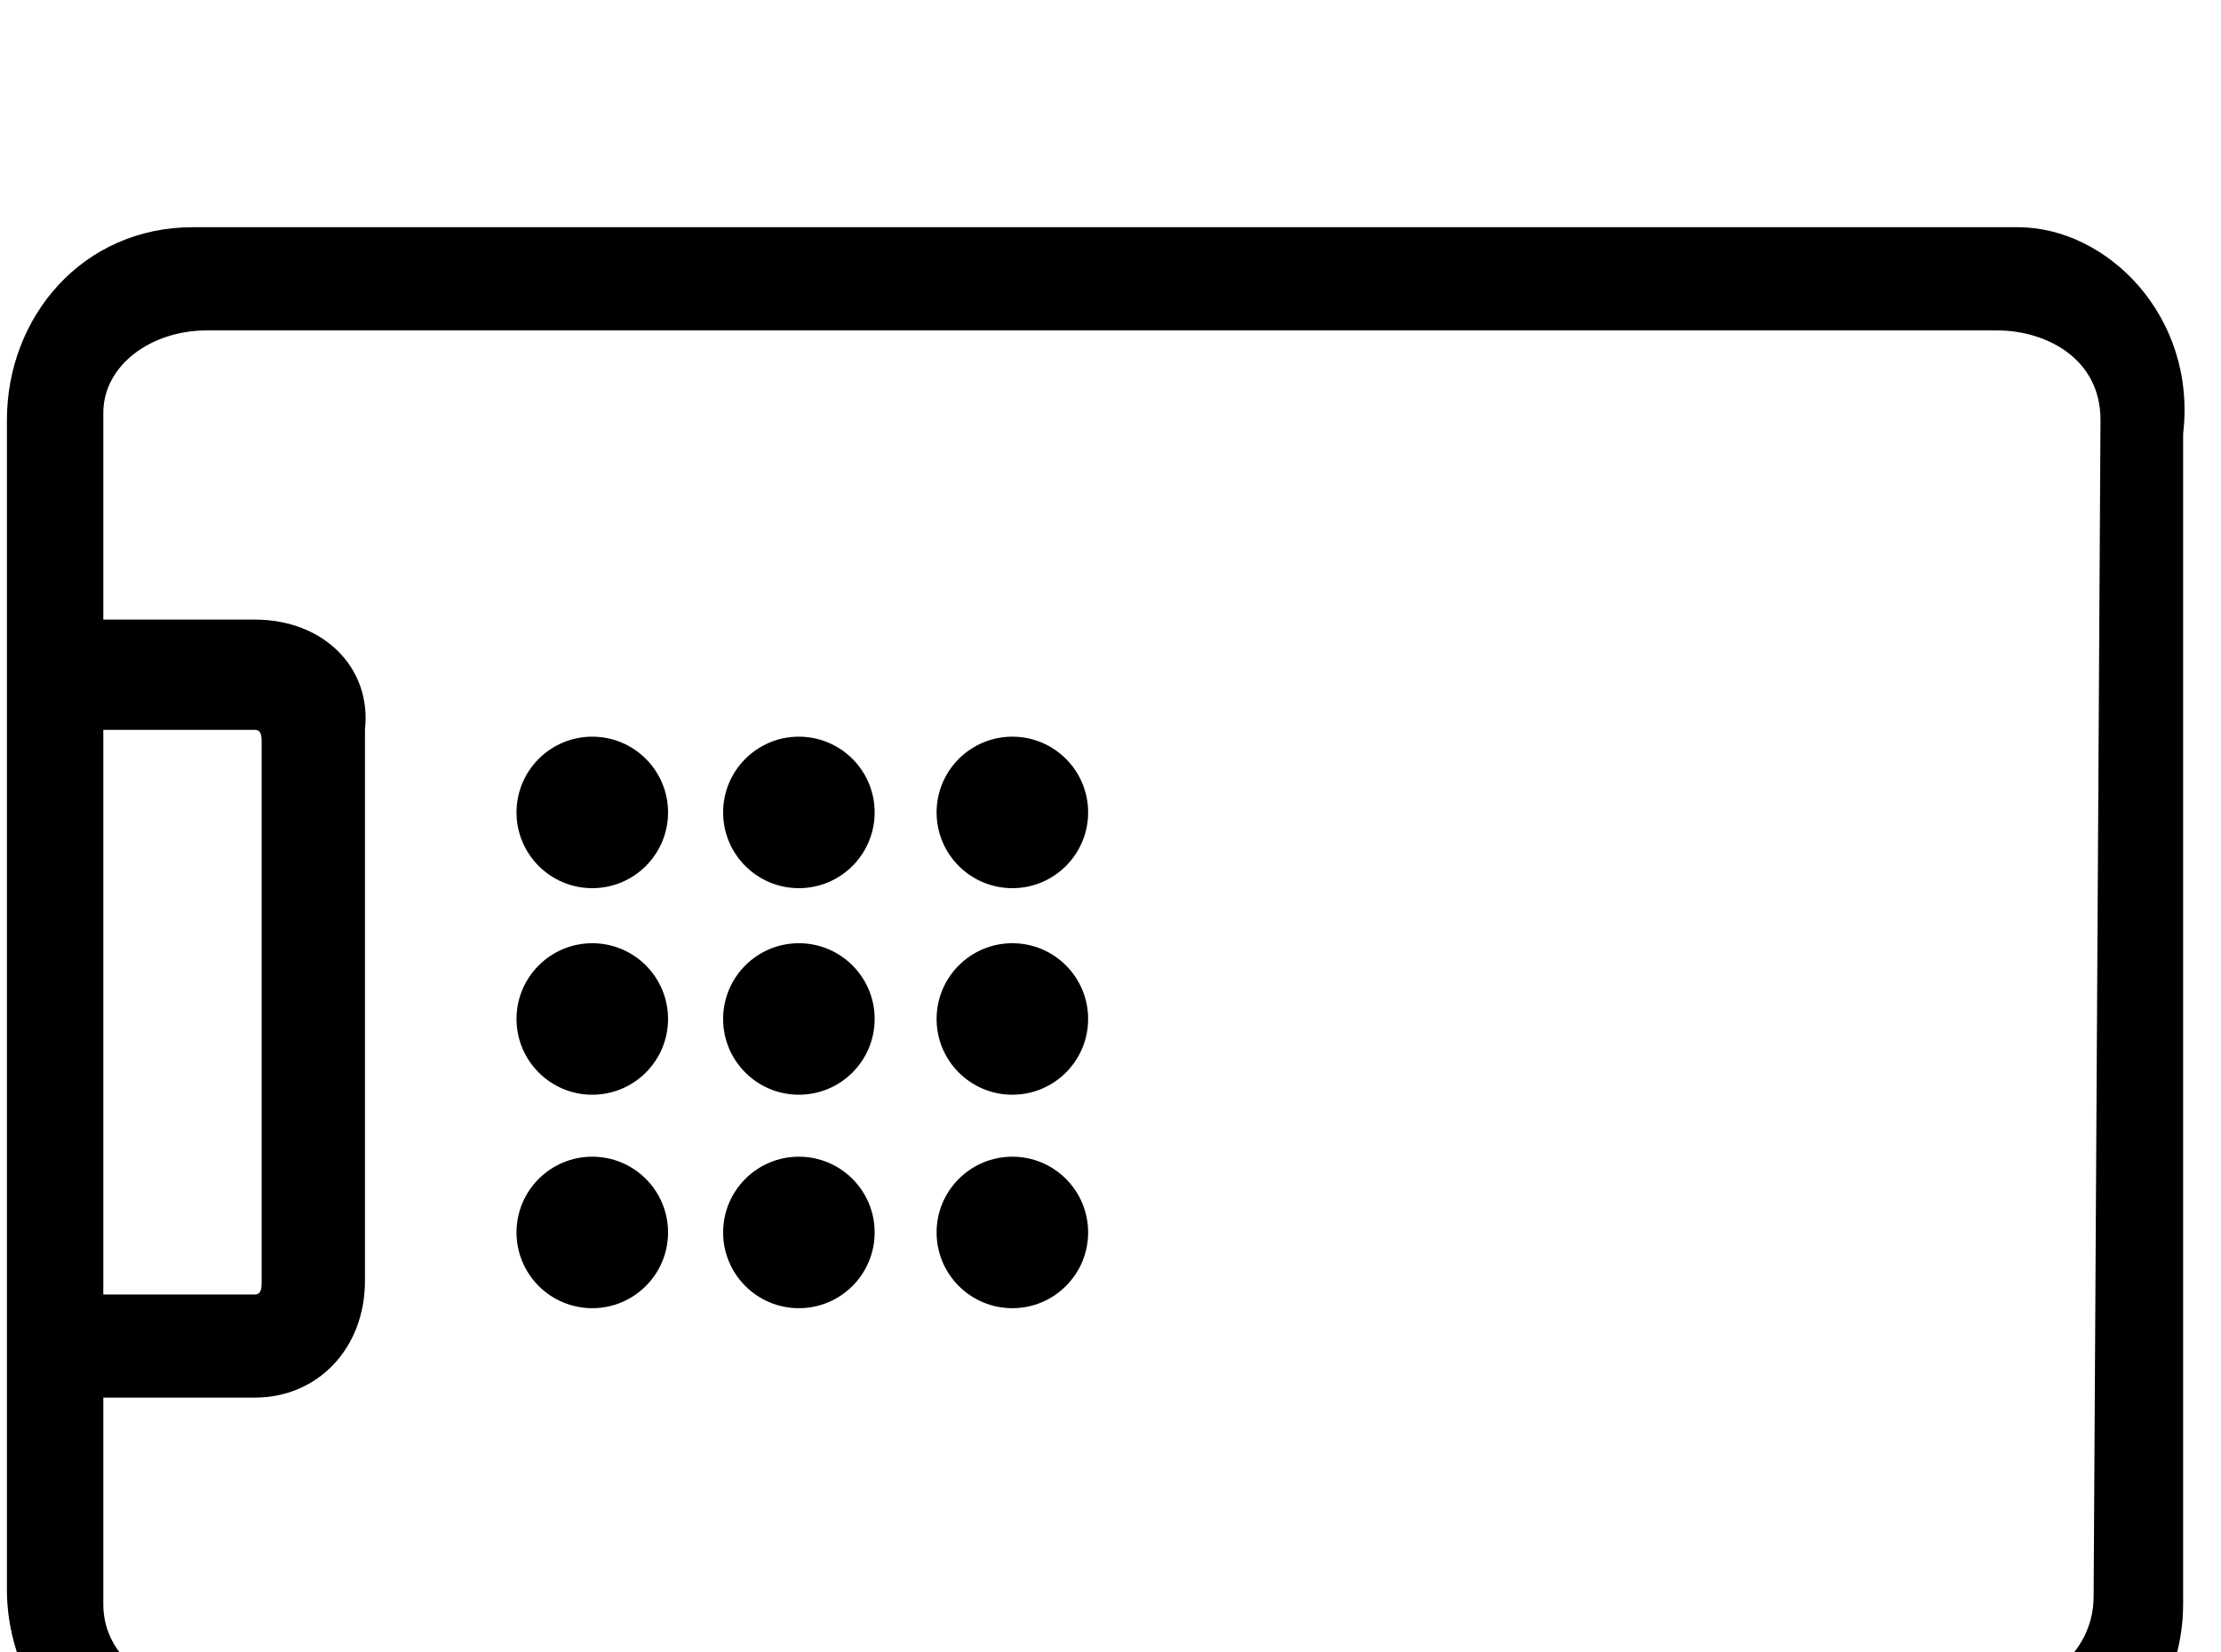 <!-- Generated by IcoMoon.io -->
<svg version="1.1" xmlns="http://www.w3.org/2000/svg" width="43" height="32" viewBox="0 0 43 32">
<title>laptop-safe-box</title>
<path d="M39.067 4.4h-35.333c-2.133 0-3.6 1.733-3.6 3.733v22.667c0 1.467 0.933 3.467 3.333 3.733v1.333c0 1.2 0.8 2.133 2 2.267h1.2c1.2 0 2.267-0.933 2.267-2.133v-1.333h25.067v1.333c0 1.067 0.933 2.267 2.133 2.267h1.067c1.2 0 2.133-0.933 2.133-2.133v-1.467c1.733-0.267 2.933-1.867 2.933-3.6v-22.667c0.267-2.267-1.467-4-3.2-4zM6.933 36.133c0 0.133-0.133 0.133-0.133 0.133h-1.067c-0.133 0-0.133-0.133-0.133-0.133v-1.333h1.333v1.333zM37.6 36.133c0 0.133 0 0.133-0.133 0.133h-1.067c-0.133 0-0.133 0-0.133-0.133v-1.333h1.333v1.333zM40.533 30.933c0 0.933-0.8 1.867-2.133 1.733h-34.667c-0.933 0-1.733-0.667-1.733-1.6v-4h2.933c1.2 0 2.133-0.933 2.133-2.267v-10.667c0.133-1.2-0.8-2.133-2.133-2.133h-2.933v-4c0-0.933 0.933-1.6 2-1.6h34.667c0.933 0 2 0.533 2 1.733l-0.133 22.8zM2 25.067v-10.933h2.933c0.133 0 0.133 0.133 0.133 0.267v10.4c0 0.133 0 0.267-0.133 0.267h-2.933zM18.133 15.733c0 0.81 0.657 1.467 1.467 1.467s1.467-0.657 1.467-1.467c0-0.81-0.657-1.467-1.467-1.467s-1.467 0.657-1.467 1.467zM14 15.733c0 0.81 0.657 1.467 1.467 1.467s1.467-0.657 1.467-1.467c0-0.81-0.657-1.467-1.467-1.467s-1.467 0.657-1.467 1.467zM10 15.733c0 0.81 0.657 1.467 1.467 1.467s1.467-0.657 1.467-1.467c0-0.81-0.657-1.467-1.467-1.467s-1.467 0.657-1.467 1.467zM18.133 19.733c0 0.81 0.657 1.467 1.467 1.467s1.467-0.657 1.467-1.467c0-0.81-0.657-1.467-1.467-1.467s-1.467 0.657-1.467 1.467zM14 19.733c0 0.81 0.657 1.467 1.467 1.467s1.467-0.657 1.467-1.467c0-0.81-0.657-1.467-1.467-1.467s-1.467 0.657-1.467 1.467zM10 19.733c0 0.81 0.657 1.467 1.467 1.467s1.467-0.657 1.467-1.467c0-0.81-0.657-1.467-1.467-1.467s-1.467 0.657-1.467 1.467zM18.133 23.867c0 0.81 0.657 1.467 1.467 1.467s1.467-0.657 1.467-1.467c0-0.81-0.657-1.467-1.467-1.467s-1.467 0.657-1.467 1.467zM14 23.867c0 0.81 0.657 1.467 1.467 1.467s1.467-0.657 1.467-1.467c0-0.81-0.657-1.467-1.467-1.467s-1.467 0.657-1.467 1.467zM10 23.867c0 0.81 0.657 1.467 1.467 1.467s1.467-0.657 1.467-1.467c0-0.81-0.657-1.467-1.467-1.467s-1.467 0.657-1.467 1.467z"></path>
</svg>
